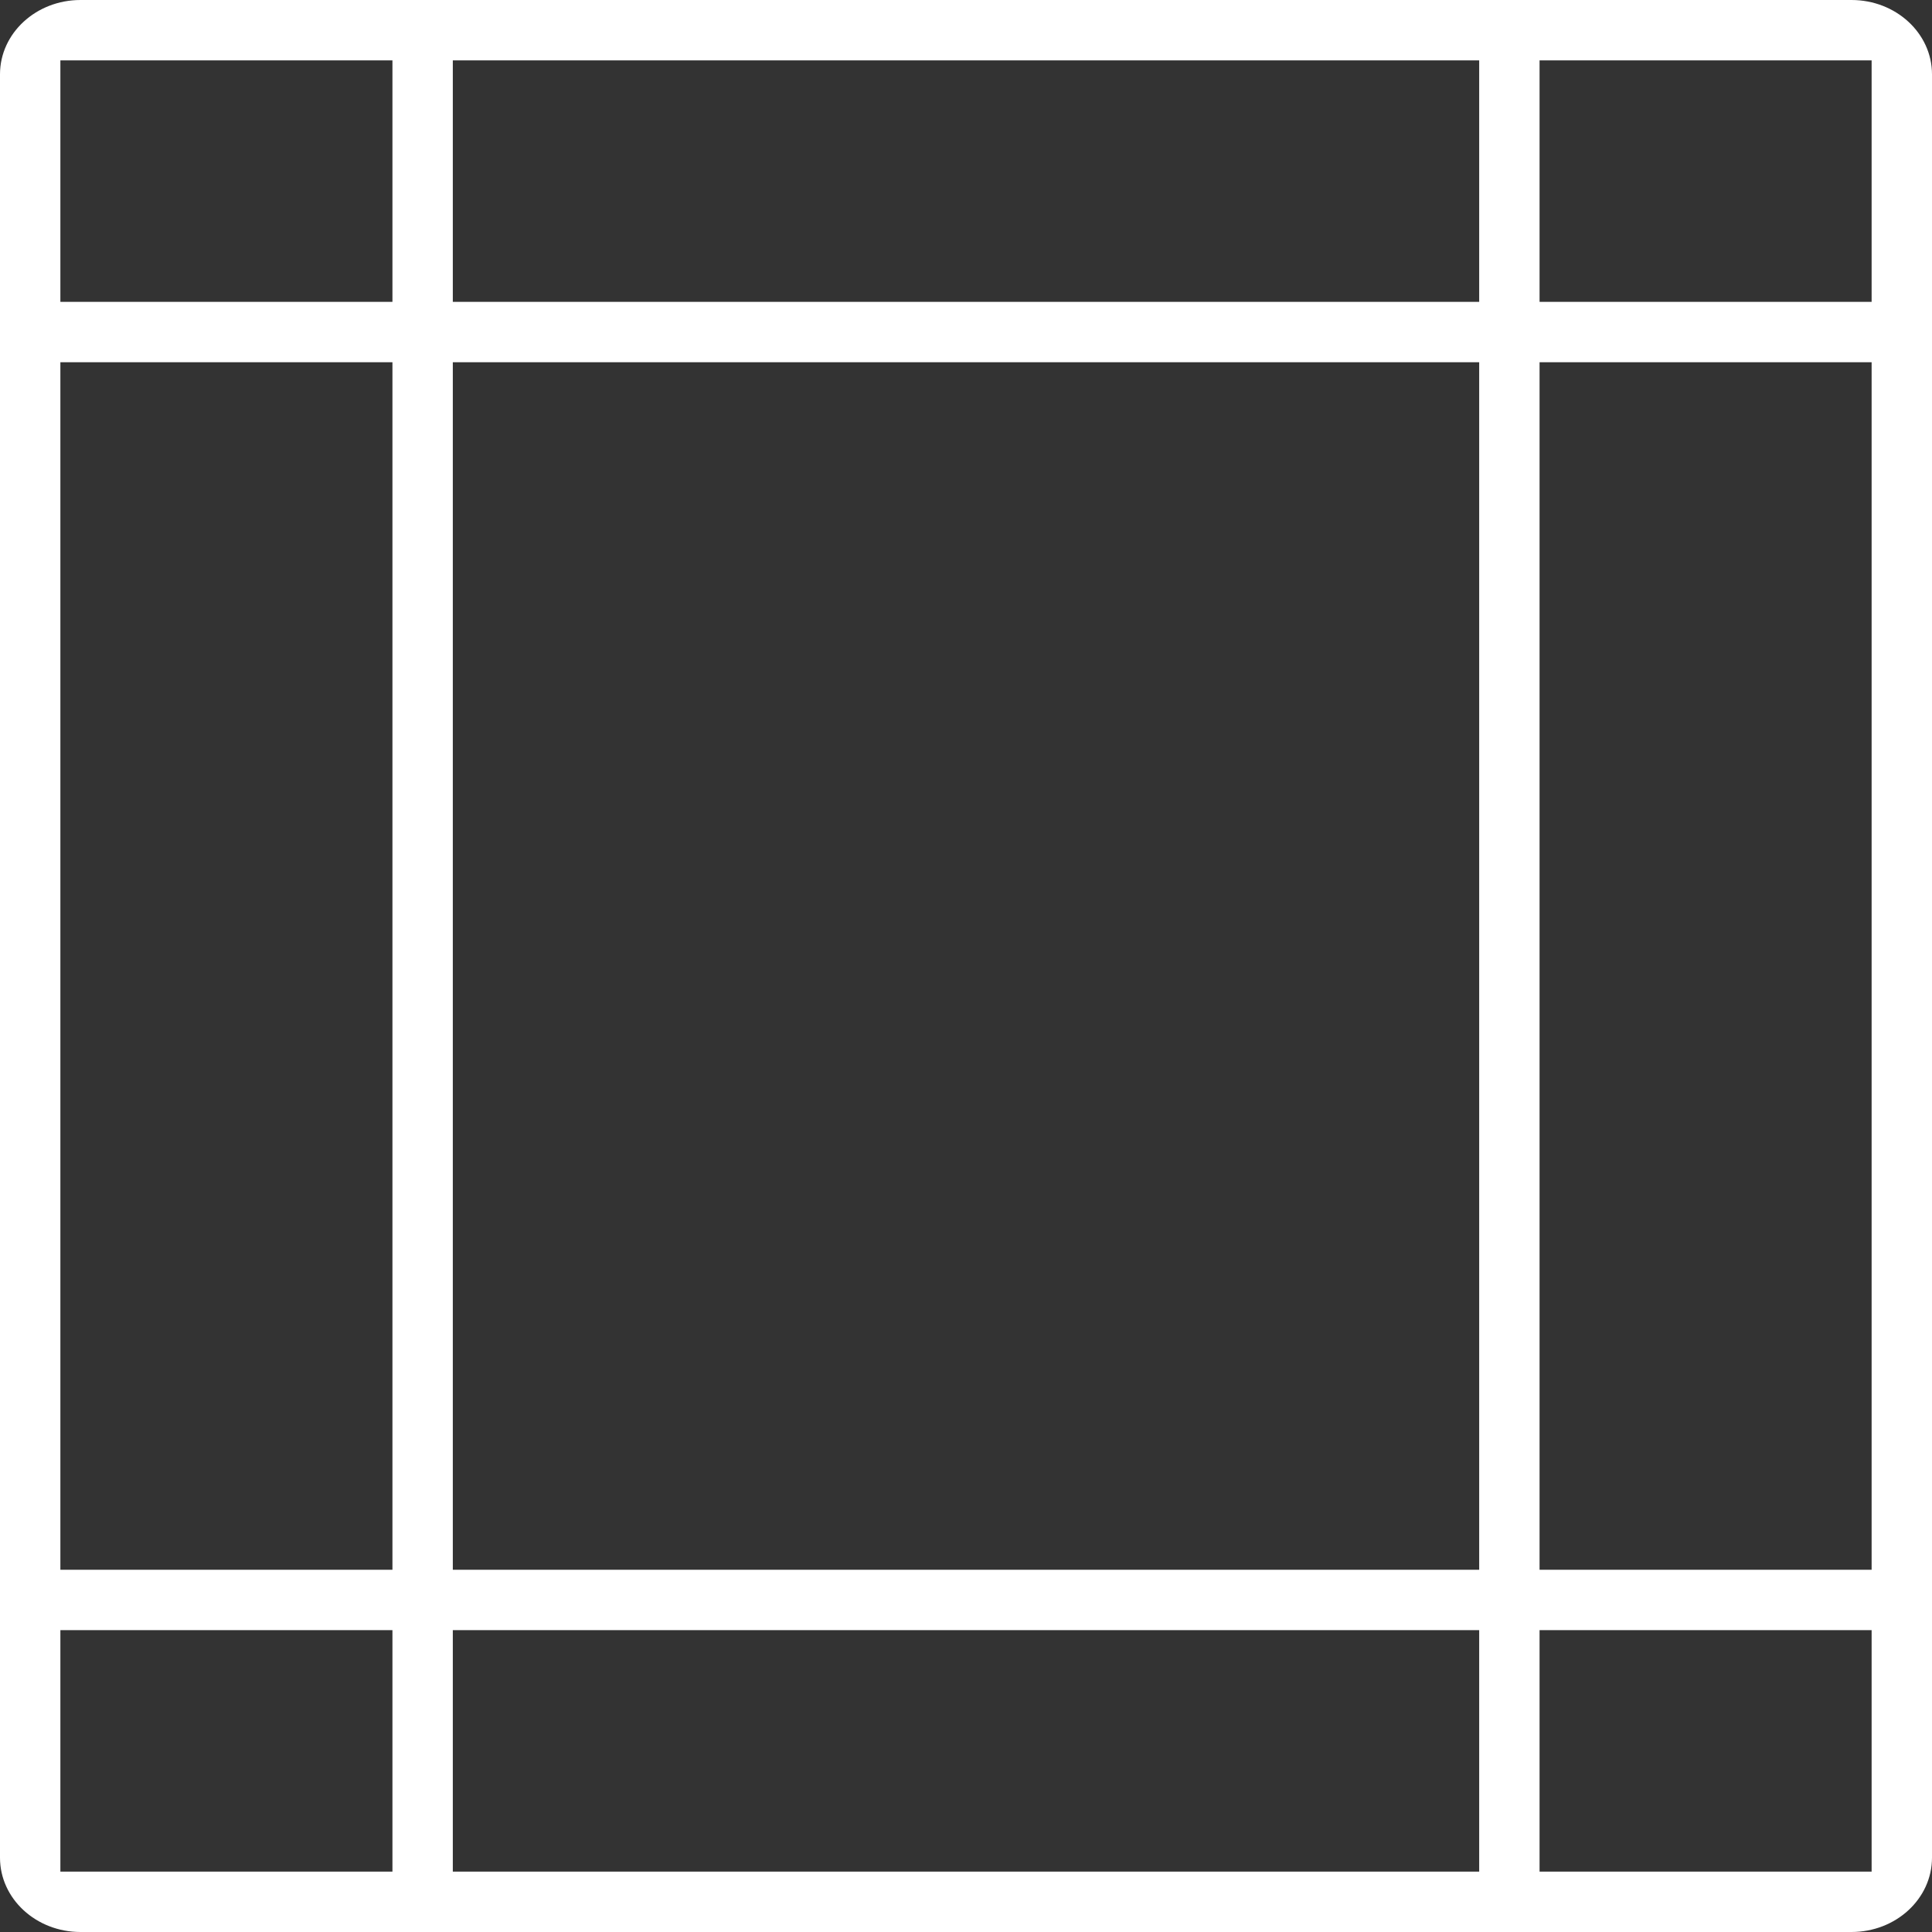 <?xml version="1.0" encoding="UTF-8"?>
<svg width="64px" height="64px" viewBox="0 0 64 64" version="1.1" xmlns="http://www.w3.org/2000/svg" xmlns:xlink="http://www.w3.org/1999/xlink">
    <rect x="0" y="0" width="64" height="64" fill="#333333" stroke="none"/>
    <title>填充和边距</title>
    <g id="页面-2" stroke="none" stroke-width="1" fill="none" fill-rule="evenodd">
        <g id="Blocs-Web" transform="translate(-1113, -2320)" fill="#FFFFFF" fill-rule="nonzero">
            <path d="M1174.333,2320 C1175.806,2320 1177,2321.102 1177,2322.462 L1177,2381.538 C1177,2382.898 1175.806,2384 1174.333,2384 L1115.667,2384 C1114.194,2384 1113,2382.898 1113,2381.538 L1113,2322.462 C1113,2321.102 1114.194,2320 1115.667,2320 L1174.333,2320 Z M1115,2382 L1126,2382 L1126,2374 L1115,2374 L1115,2382 Z M1162,2374 L1128,2374 L1128,2382 L1162,2382 L1162,2374 Z M1175,2374 L1164,2374 L1164,2382 L1175,2382 L1175,2374 Z M1175,2372 L1175,2332 L1164,2332 L1164,2372 L1175,2372 Z M1115,2372 L1126,2372 L1126,2332 L1115,2332 L1115,2372 Z M1162,2332 L1128,2332 L1128,2372 L1162,2372 L1162,2332 Z M1115,2322 L1115,2330 L1126,2330 L1126,2322 L1115,2322 Z M1164,2330 L1175,2330 L1175,2322 L1164,2322 L1164,2330 Z M1128,2322 L1128,2330 L1162,2330 L1162,2322 L1128,2322 Z" id="填充和边距"></path>
        </g>
    </g>
</svg>